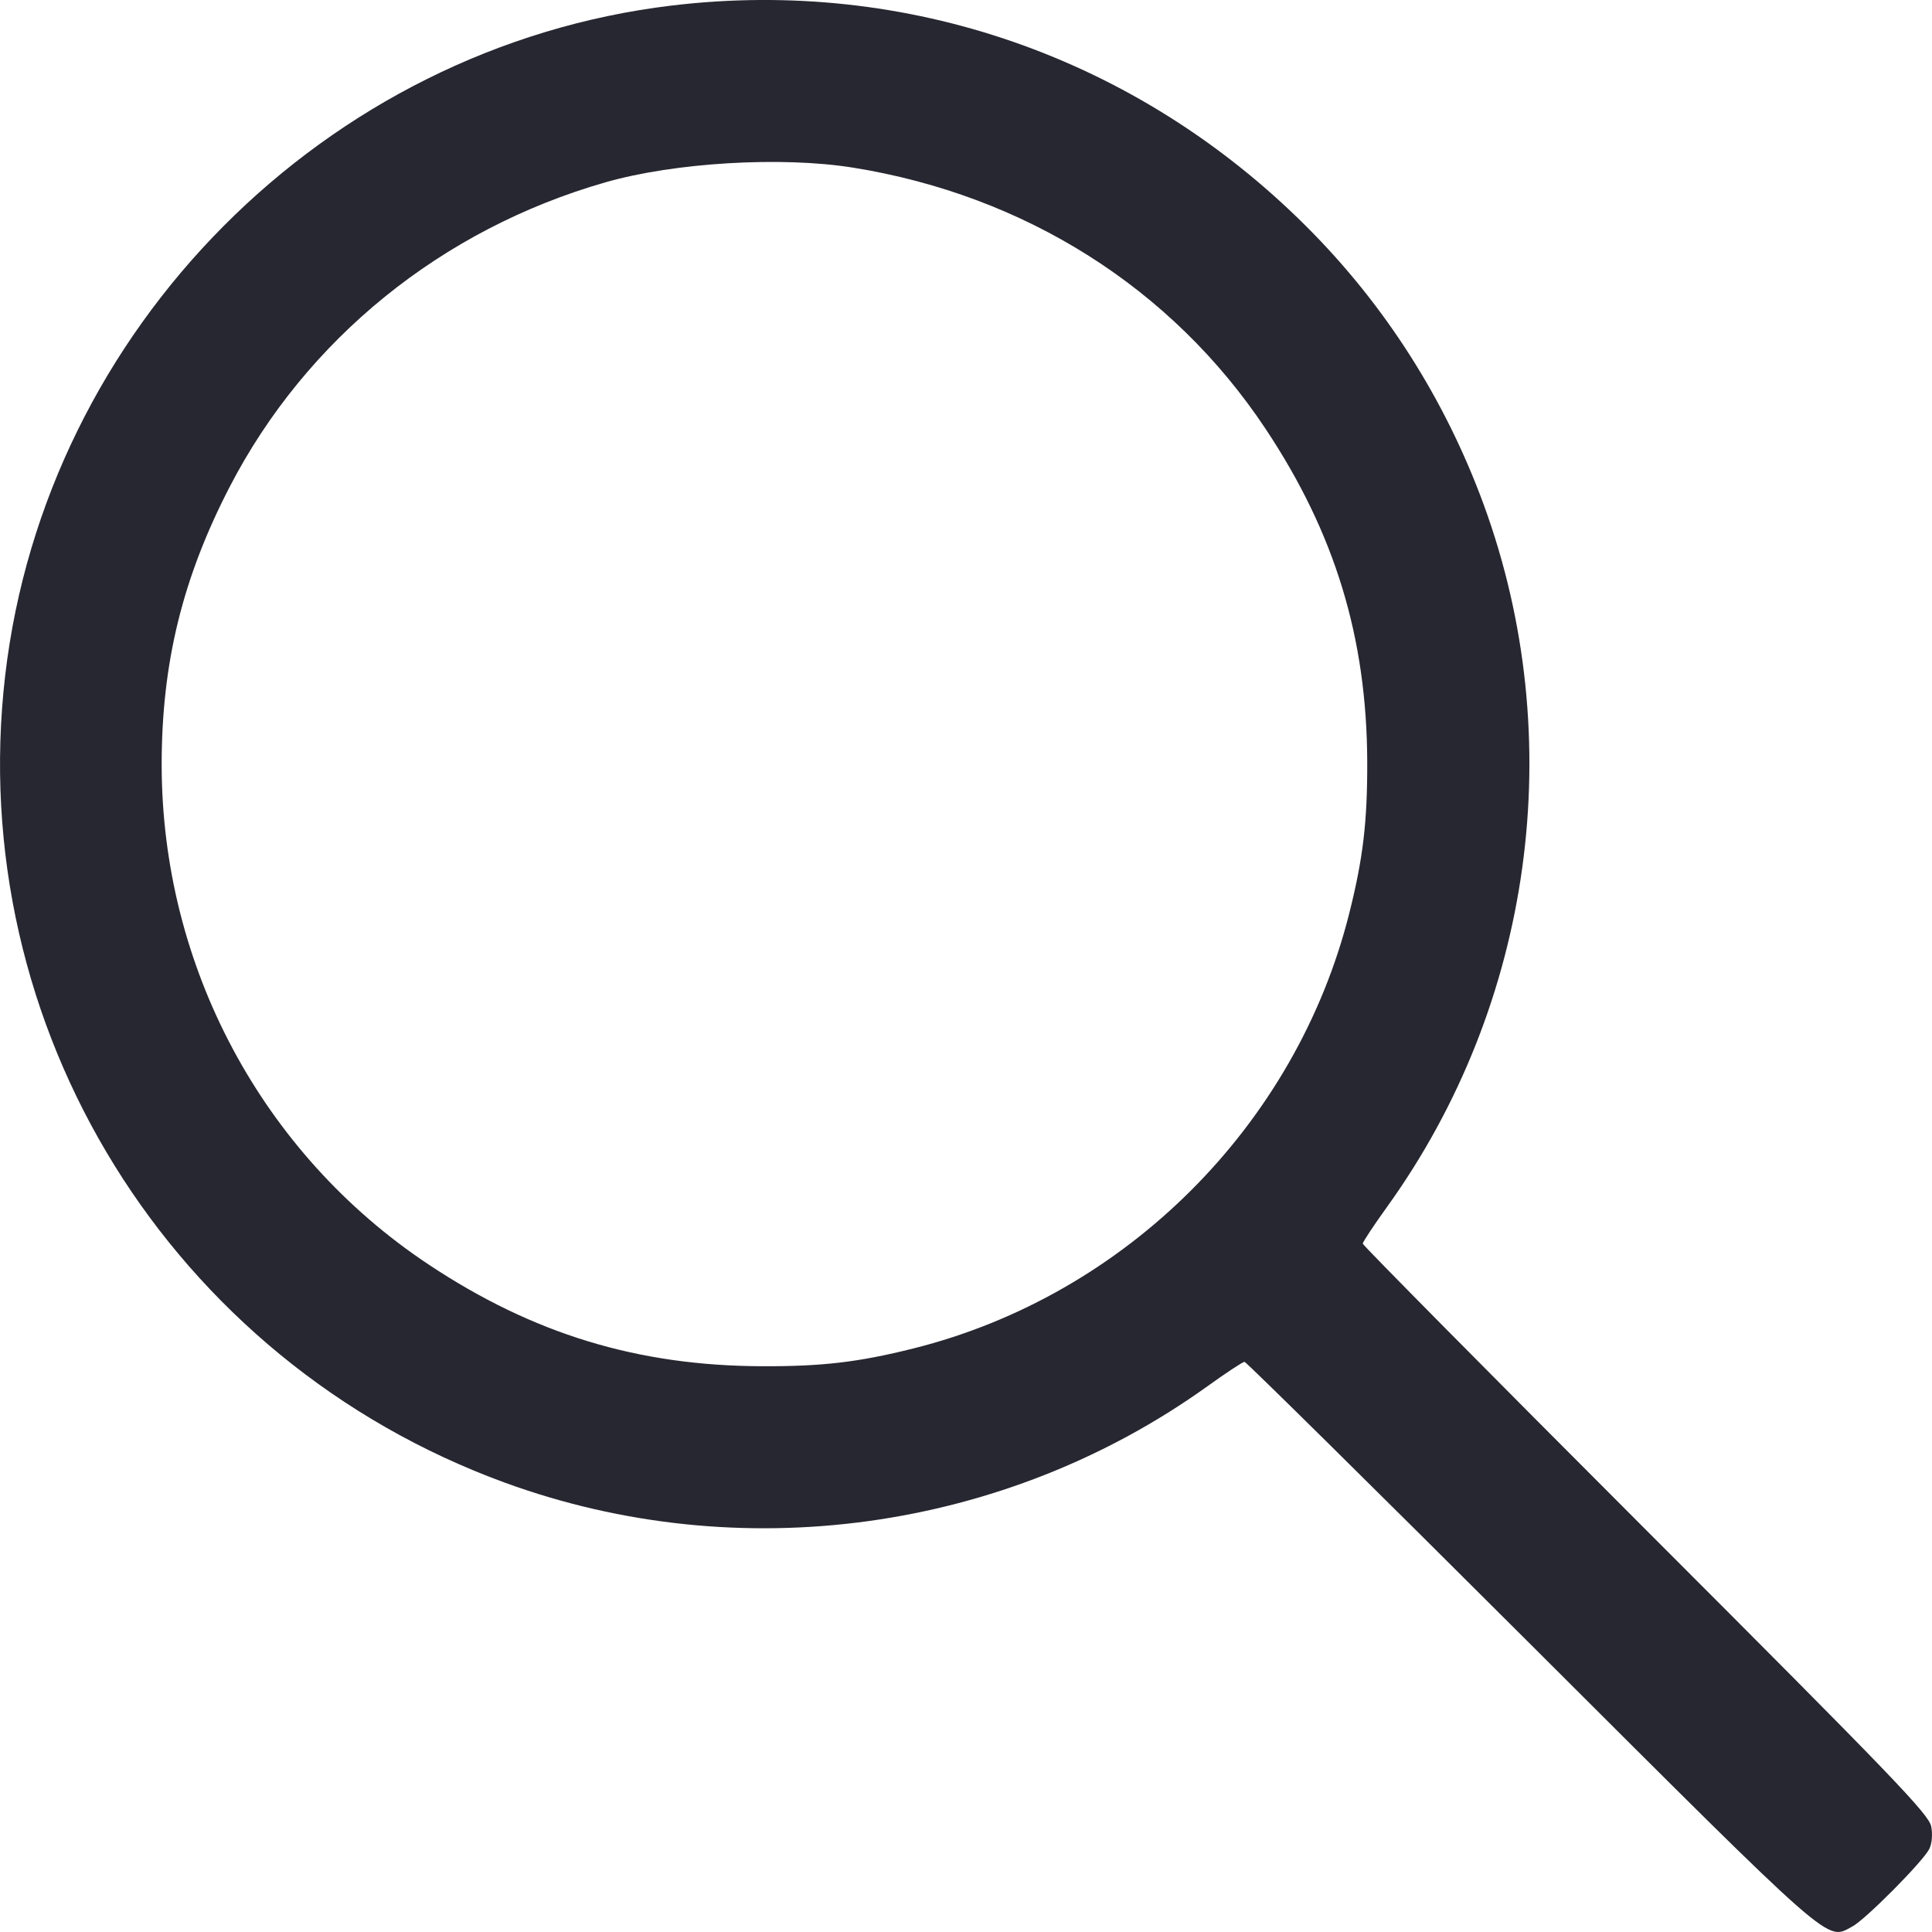 <?xml version="1.0" encoding="UTF-8"?> <svg xmlns="http://www.w3.org/2000/svg" width="25" height="25" viewBox="0 0 25 25" fill="none"> <path fill-rule="evenodd" clip-rule="evenodd" d="M8.69 0.072C4.21 0.61 0.59 4.249 0.067 8.741C-0.463 13.292 2.208 17.606 6.534 19.186C9.567 20.293 12.997 19.822 15.623 17.939C15.866 17.764 16.082 17.622 16.104 17.622C16.125 17.622 17.792 19.268 19.808 21.28C23.783 25.247 23.627 25.11 23.969 24.929C24.136 24.841 24.88 24.092 24.964 23.927C24.999 23.859 25.01 23.741 24.99 23.635C24.962 23.479 24.493 22.992 21.296 19.794C19.282 17.779 17.634 16.113 17.634 16.093C17.634 16.071 17.777 15.855 17.952 15.612C19.837 12.989 20.308 9.562 19.2 6.532C18.701 5.17 17.922 3.946 16.905 2.931C14.715 0.743 11.737 -0.294 8.69 0.072ZM11.036 2.169C13.265 2.526 15.167 3.73 16.375 5.547C17.274 6.898 17.686 8.249 17.692 9.858C17.694 10.632 17.639 11.102 17.461 11.812C16.773 14.559 14.569 16.761 11.819 17.449C11.108 17.627 10.638 17.682 9.863 17.679C8.253 17.674 6.9 17.262 5.548 16.364C3.39 14.931 2.093 12.504 2.092 9.894C2.092 8.581 2.361 7.481 2.973 6.298C3.962 4.388 5.716 2.966 7.835 2.359C8.728 2.103 10.113 2.021 11.036 2.169Z" fill="#272731"></path> </svg> 